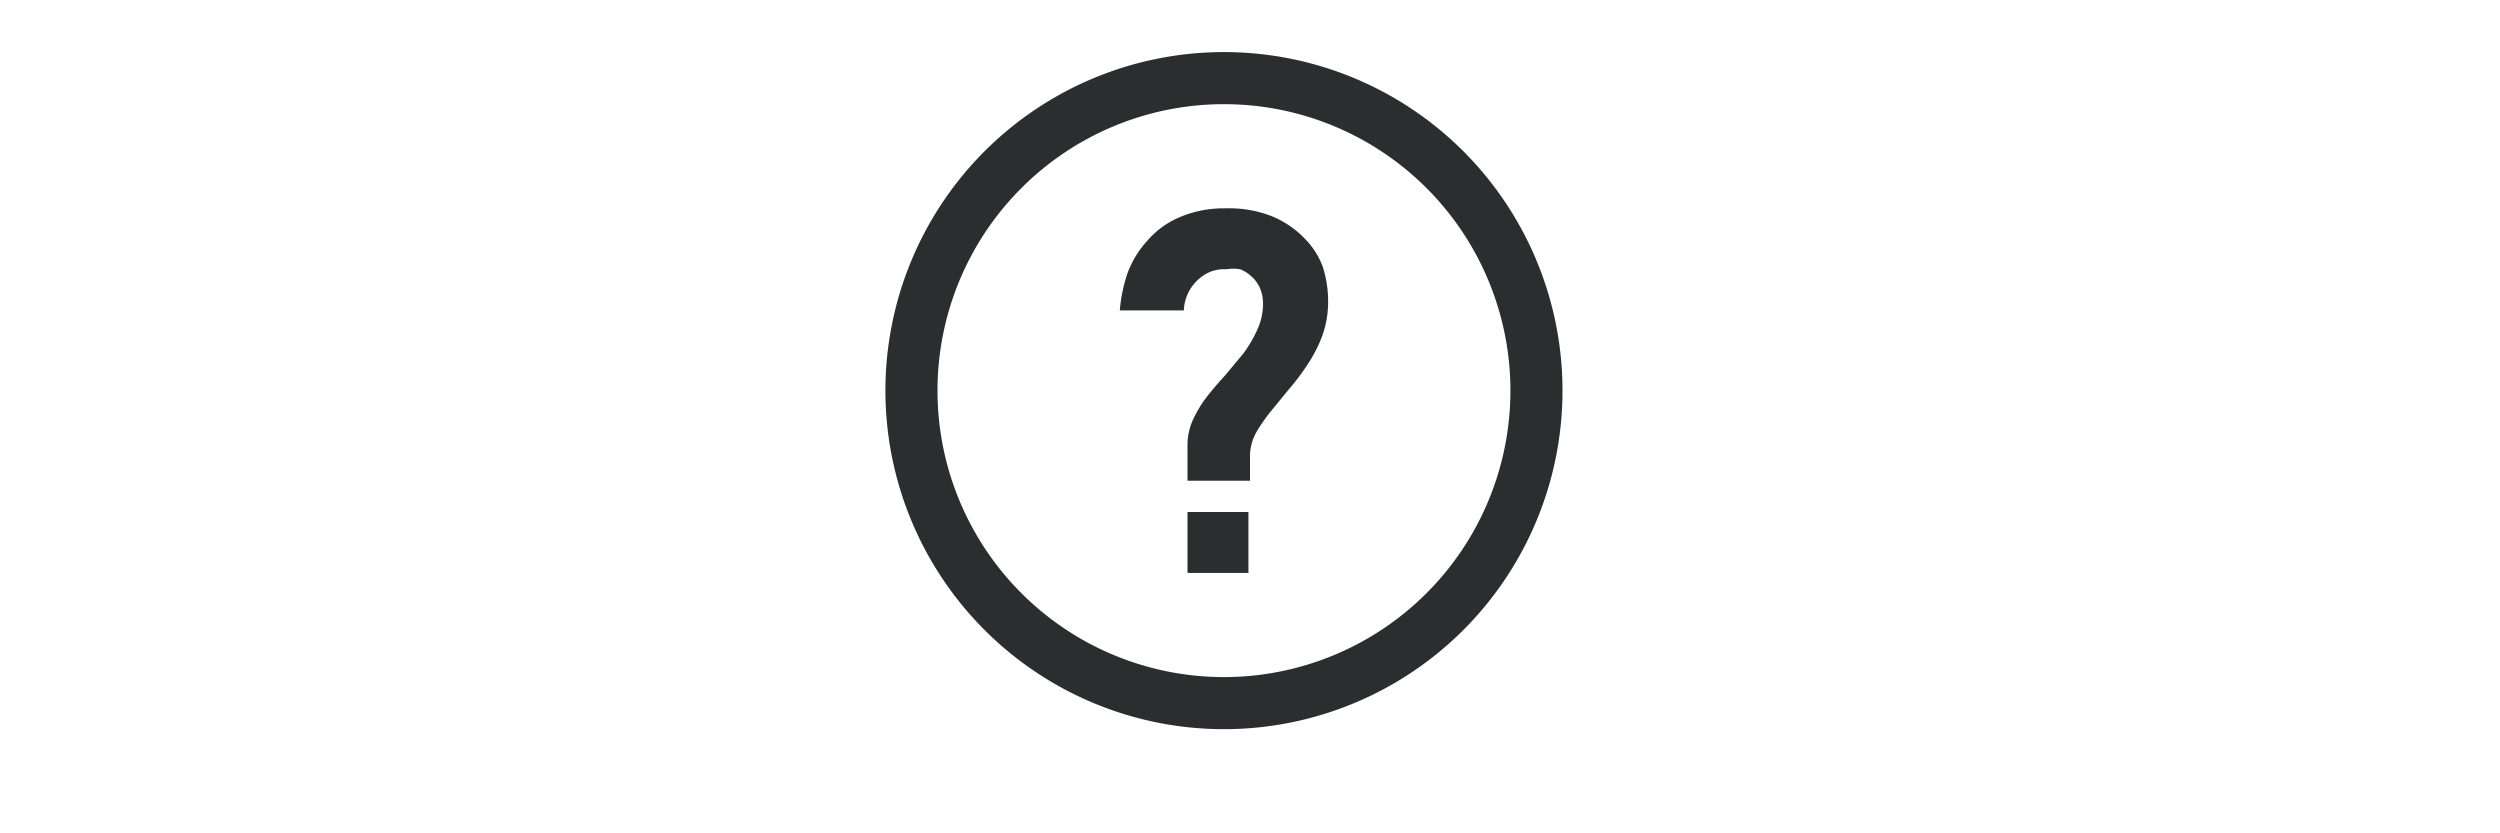 <svg fill="#2C2D2E" xmlns="http://www.w3.org/2000/svg" viewBox="0 0 16 16" height="50px" width="150px"><path d="M7.5 1a6.5 6.5 0 1 0 0 13 6.5 6.5 0 0 0 0-13zm0 12a5.5 5.5 0 1 1 0-11 5.5 5.5 0 0 1 0 11zm1.55-8.42a1.84 1.84 0 0 0-.61-.42A2.25 2.25 0 0 0 7.53 4a2.16 2.16 0 0 0-.88.17c-.239.1-.45.254-.62.45a1.89 1.89 0 0 0-.38.62 3 3 0 0 0-.15.72h1.23a.84.84 0 0 1 .506-.741.72.72 0 0 1 .304-.049.86.86 0 0 1 .27 0 .64.64 0 0 1 .22.14.6.6 0 0 1 .16.22.73.73 0 0 1 .06.3c0 .173-.037.343-.11.5a2.4 2.4 0 0 1-.27.46l-.35.42c-.12.13-.24.27-.35.41a2.33 2.33 0 0 0-.27.45 1.18 1.18 0 0 0-.1.5v.66H8v-.49a.94.94 0 0 1 .11-.42 3.09 3.09 0 0 1 .28-.41l.36-.44a4.29 4.29 0 0 0 .36-.48 2.59 2.59 0 0 0 .28-.55 1.91 1.91 0 0 0 .11-.64 2.18 2.18 0 0 0-.1-.67 1.52 1.52 0 0 0-.35-.55zM6.8 9.83h1.17V11H6.8V9.83z" clip-rule="evenodd" fill-rule="evenodd"></path></svg>